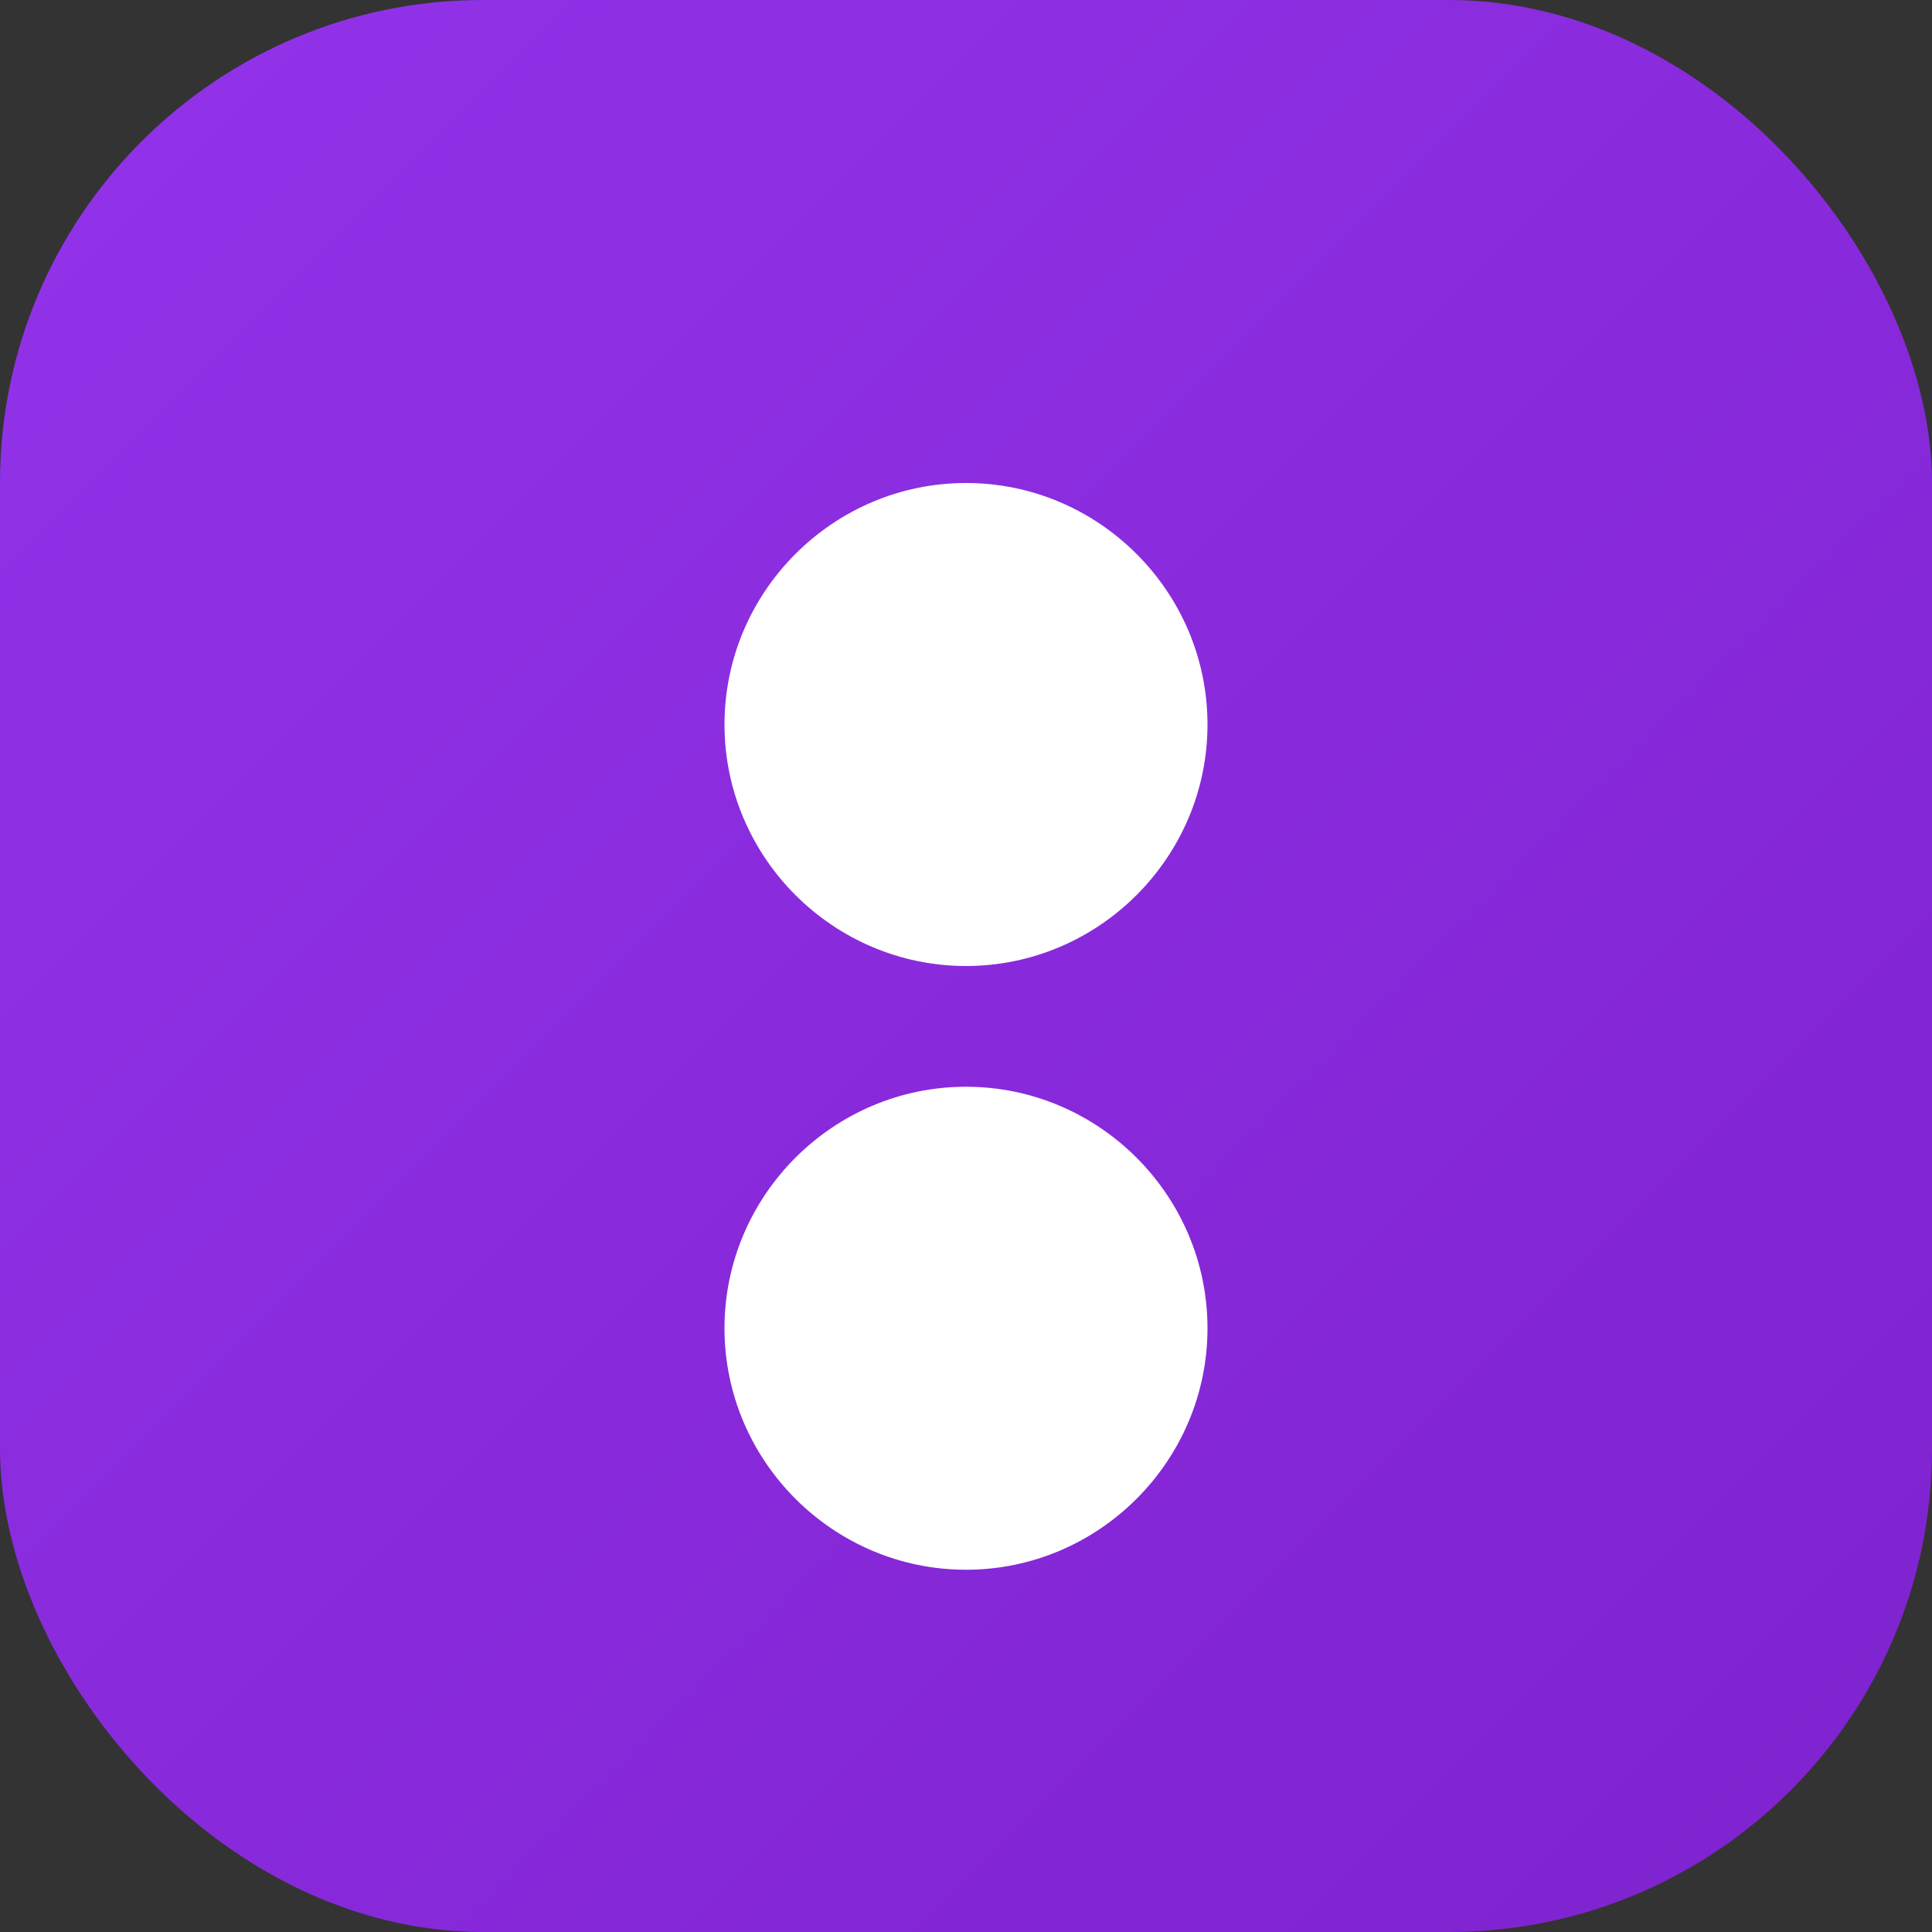 <svg xmlns="http://www.w3.org/2000/svg" width="32" height="32" viewBox="0 0 32 32" fill="none">
  <rect x="0" y="0" width="32" height="32" fill="#333333" stroke="none"/>
  <rect width="32" height="32" rx="8" fill="url(#gradient)"/>
  <path d="M16 8C13.8 8 12 9.8 12 12C12 14.2 13.8 16 16 16C18.2 16 20 14.2 20 12C20 9.8 18.2 8 16 8ZM16 18C13.8 18 12 19.8 12 22C12 24.2 13.8 26 16 26C18.2 26 20 24.2 20 22C20 19.8 18.2 18 16 18Z" fill="white"/>
  <defs>
    <linearGradient id="gradient" x1="0" y1="0" x2="32" y2="32" gradientUnits="userSpaceOnUse">
      <stop stop-color="#9333EA"/>
      <stop offset="1" stop-color="#7E22CE"/>
    </linearGradient>
  </defs>
</svg>